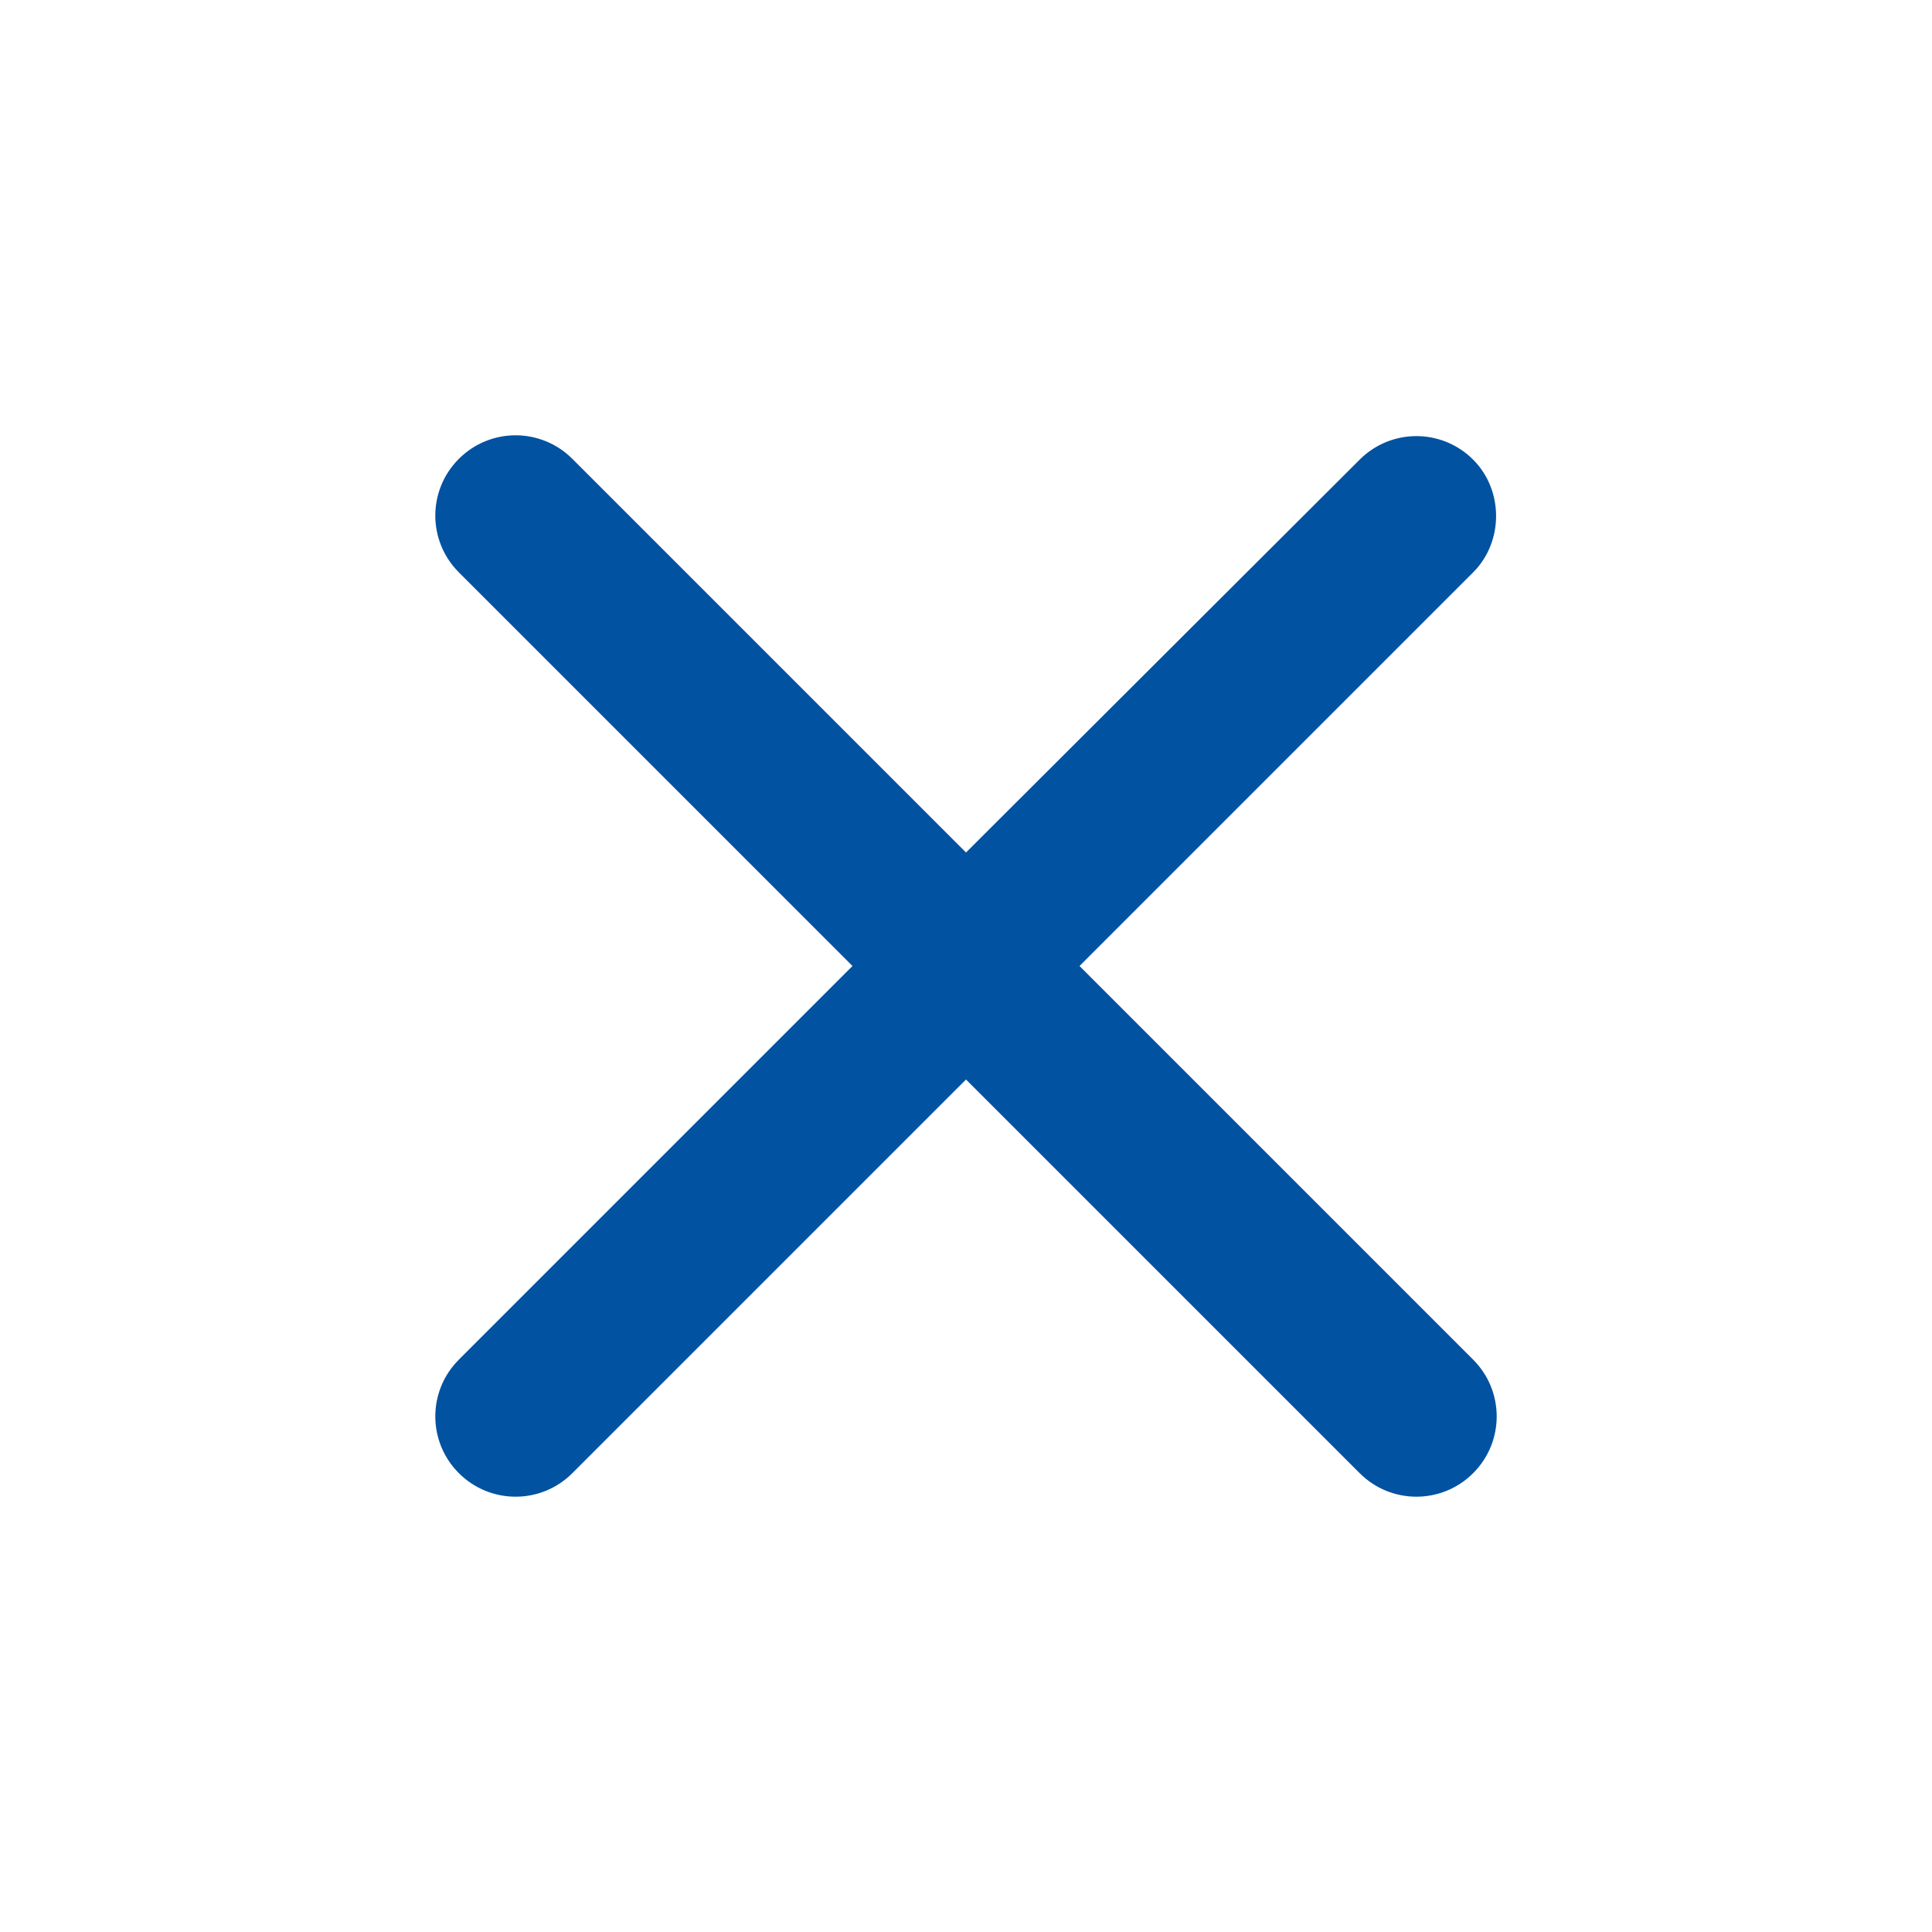<svg width="36" height="36" viewBox="0 0 36 36" fill="none" xmlns="http://www.w3.org/2000/svg">
<g clip-path="url(#clip0_61_173)">
<path d="M27.45 8.565C26.865 7.98 25.92 7.98 25.335 8.565L18 15.885L10.665 8.55C10.08 7.965 9.135 7.965 8.55 8.55C7.965 9.135 7.965 10.08 8.55 10.665L15.885 18L8.55 25.335C7.965 25.92 7.965 26.865 8.55 27.45C9.135 28.035 10.08 28.035 10.665 27.45L18 20.115L25.335 27.45C25.92 28.035 26.865 28.035 27.45 27.45C28.035 26.865 28.035 25.92 27.45 25.335L20.115 18L27.45 10.665C28.02 10.095 28.02 9.135 27.45 8.565Z" fill="#0152A0"/>
</g>
<defs>
<clipPath id="clip0_61_173">
<rect width="36" height="36" fill="white"/>
</clipPath>
</defs>
</svg>
